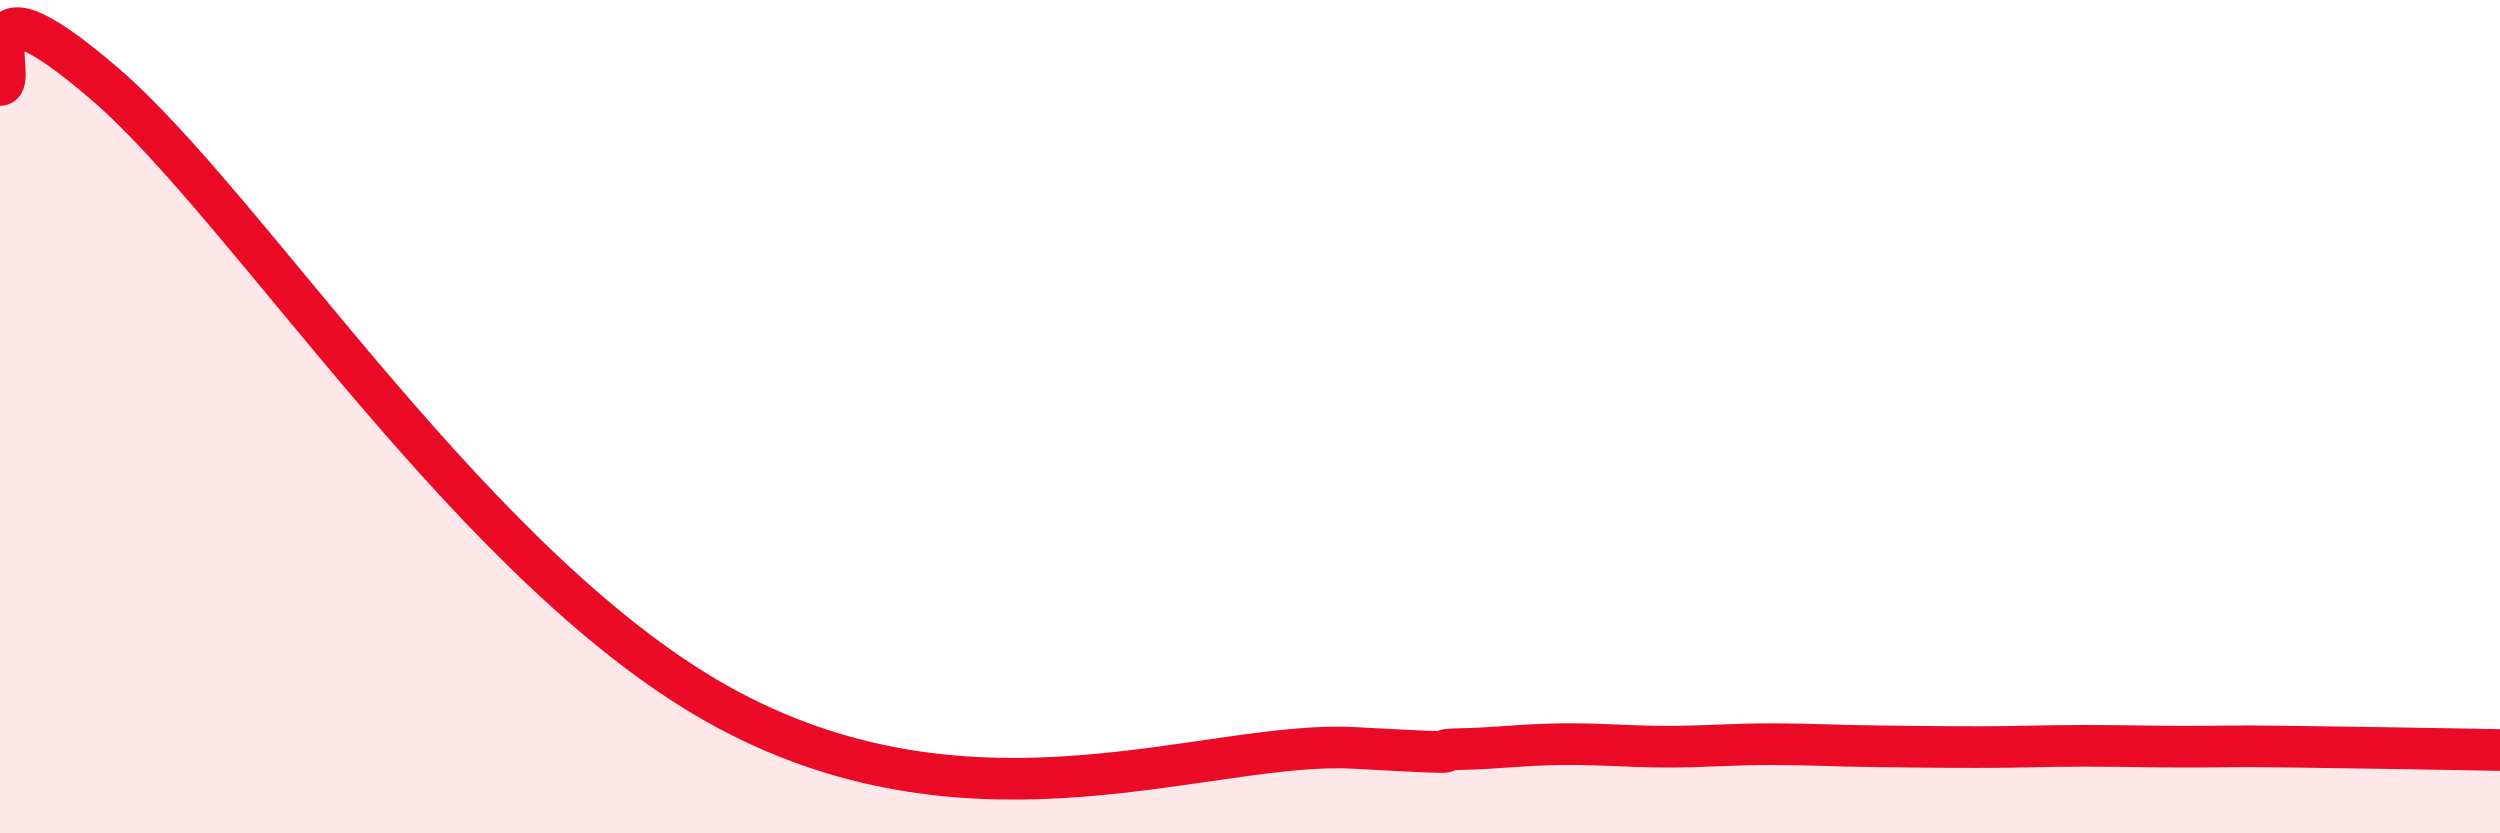 
    <svg width="60" height="20" viewBox="0 0 60 20" xmlns="http://www.w3.org/2000/svg">
      <path
        d="M 0,2.04 C 0.5,2.03 -1,-1 2.5,2 C 6,5 11.5,13.86 17.5,17.05 C 23.5,20.24 29,17.76 32.5,17.95 C 36,18.14 34,18 35,17.98 C 36,17.96 36.5,17.87 37.5,17.86 C 38.5,17.85 39,17.92 40,17.92 C 41,17.92 41.5,17.86 42.5,17.86 C 43.5,17.86 44,17.9 45,17.91 C 46,17.92 46.5,17.93 47.5,17.93 C 48.5,17.93 49,17.9 50,17.9 C 51,17.9 51.5,17.92 52.5,17.92 C 53.5,17.92 53.5,17.9 55,17.92 C 56.5,17.94 59,17.98 60,18L60 20L0 20Z"
        fill="#EB0A25"
        opacity="0.1"
        stroke-linecap="round"
        stroke-linejoin="round"
      />
      <path
        d="M 0,2.04 C 0.5,2.03 -1,-1 2.5,2 C 6,5 11.5,13.86 17.5,17.05 C 23.5,20.24 29,17.76 32.5,17.95 C 36,18.14 34,18 35,17.98 C 36,17.96 36.5,17.87 37.5,17.86 C 38.5,17.85 39,17.92 40,17.92 C 41,17.92 41.5,17.86 42.5,17.86 C 43.5,17.86 44,17.9 45,17.91 C 46,17.92 46.5,17.93 47.5,17.93 C 48.5,17.93 49,17.9 50,17.9 C 51,17.9 51.5,17.92 52.5,17.92 C 53.5,17.92 53.5,17.9 55,17.92 C 56.5,17.94 59,17.98 60,18"
        stroke="#EB0A25"
        stroke-width="1"
        fill="none"
        stroke-linecap="round"
        stroke-linejoin="round"
      />
    </svg>
  